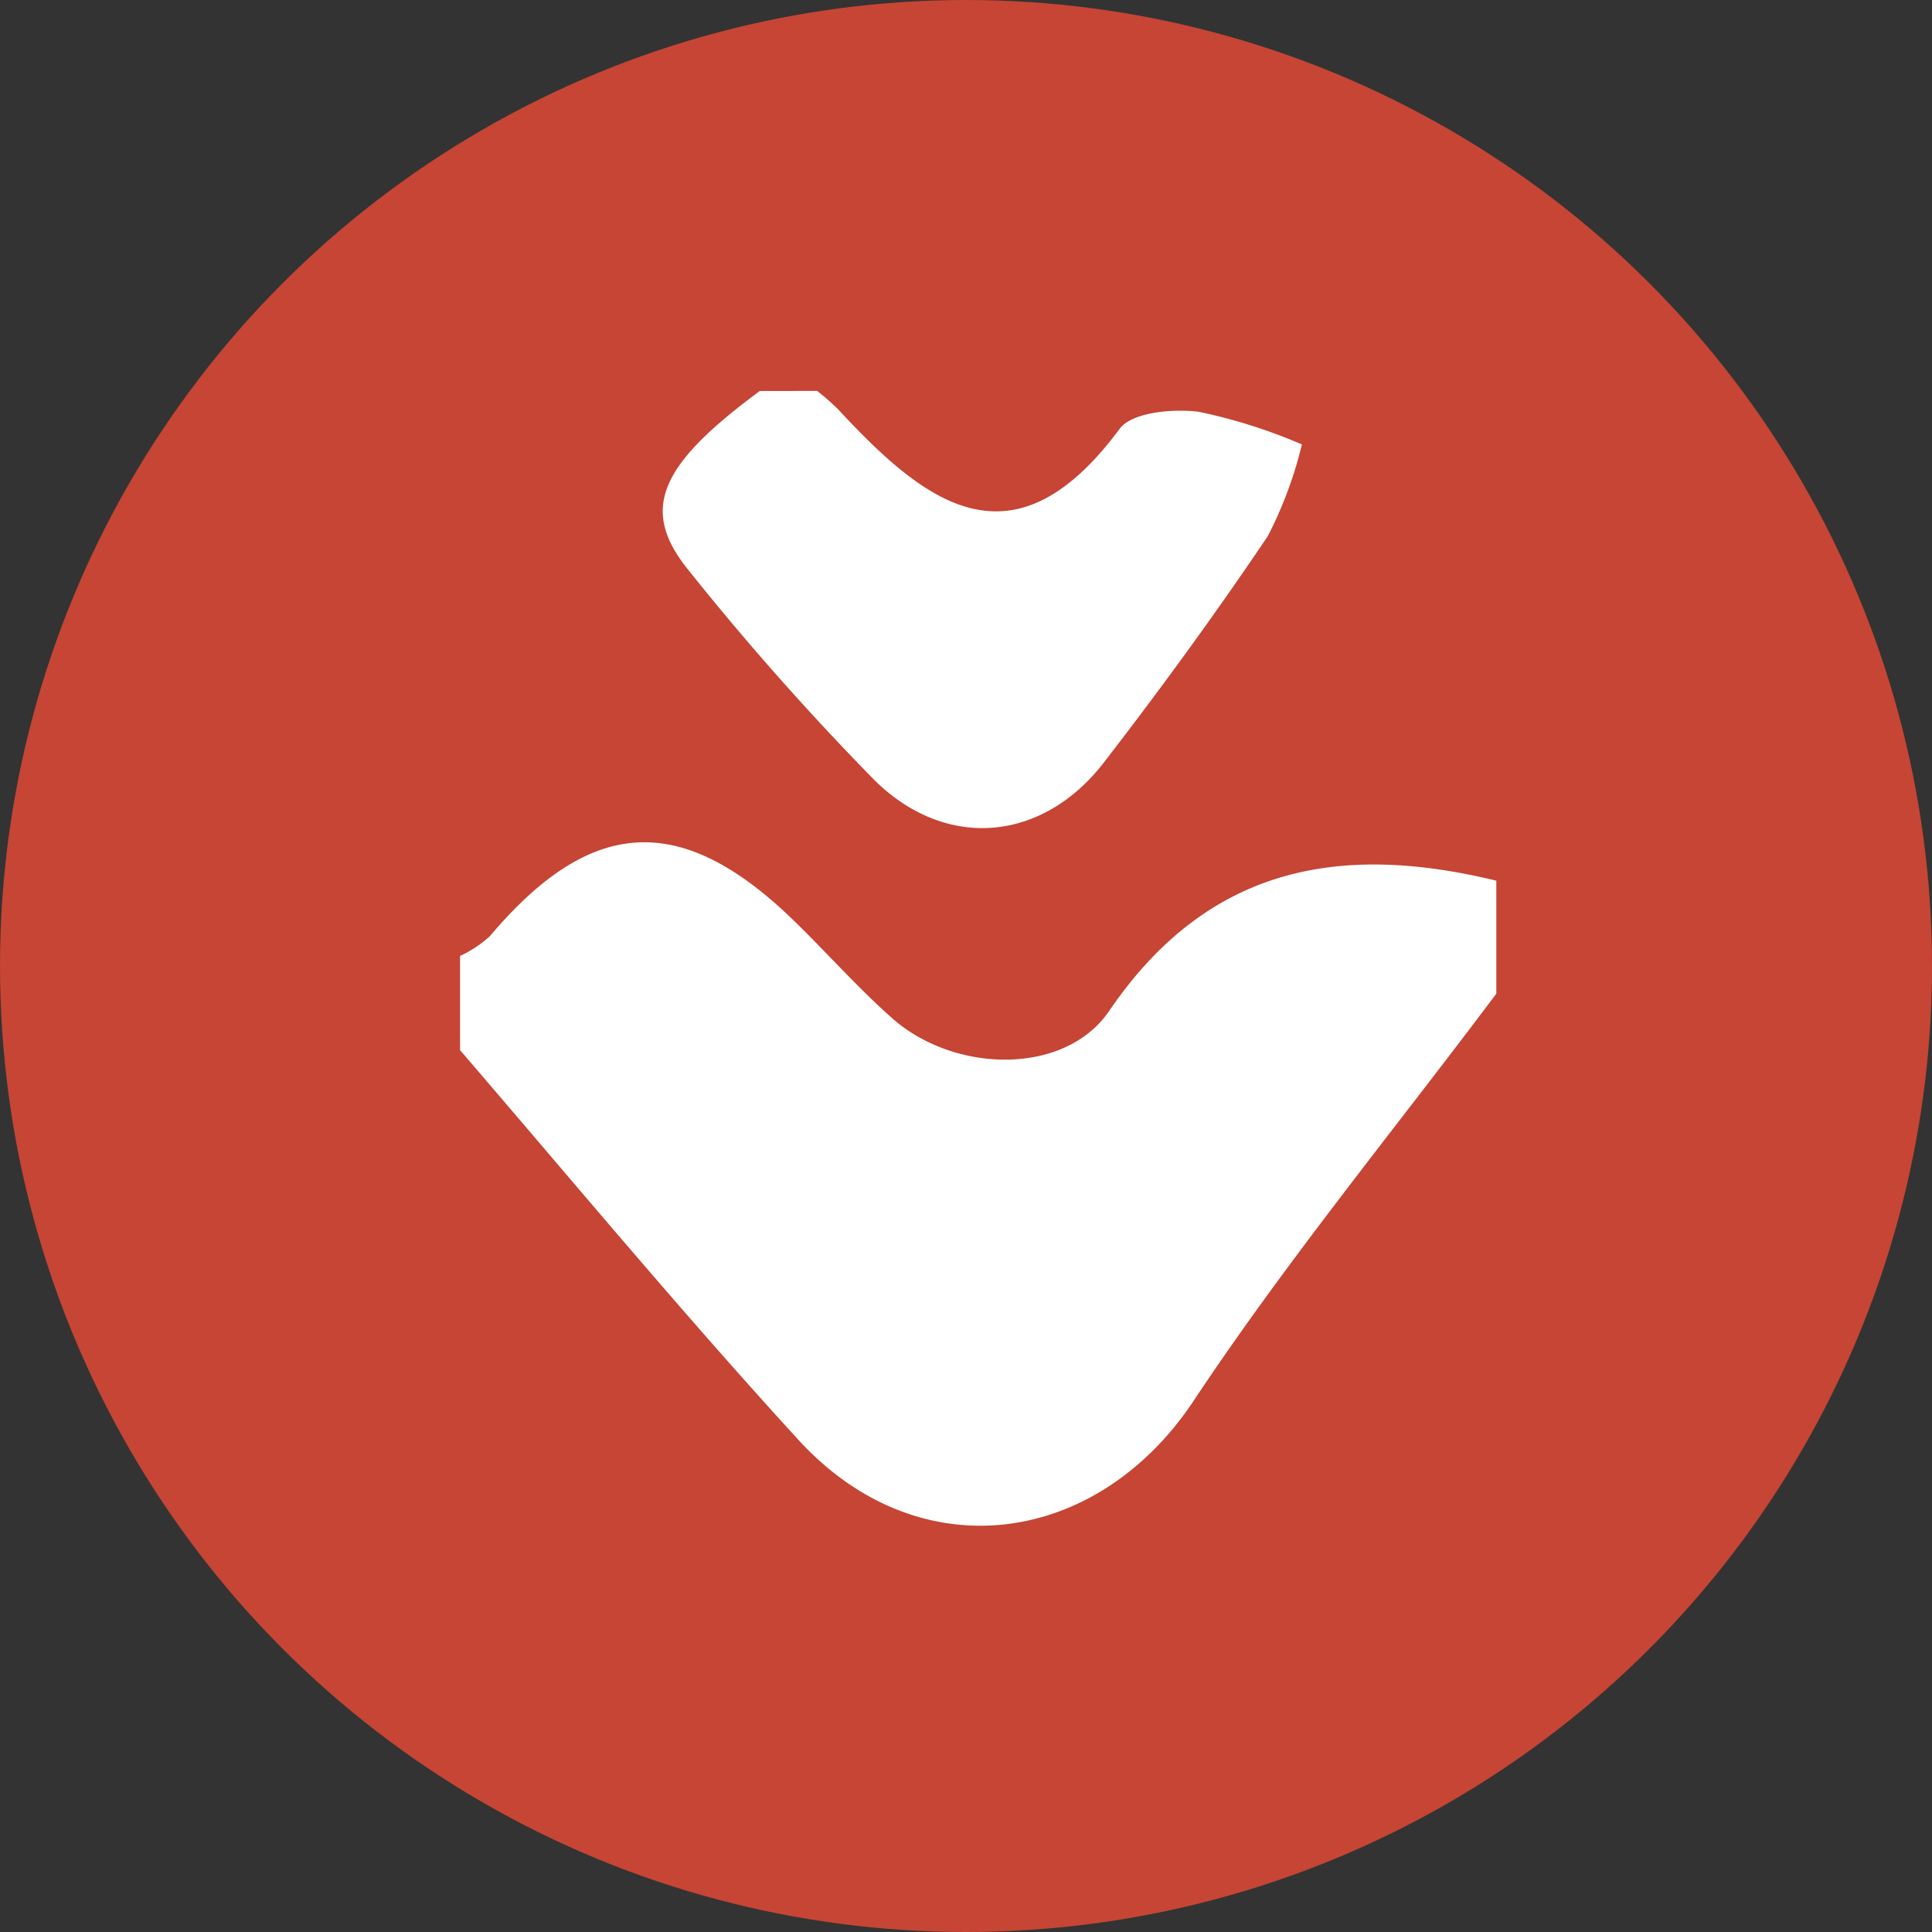 <svg xmlns="http://www.w3.org/2000/svg" viewBox="0 0 134.76 134.76">
  <rect x="0" y="0" width="134.76" height="134.76" fill="#333333" stroke="none"/>
  <defs>
    <style>.cls-1 {
      fill: #c64534;
    }

    .cls-2 {
      fill: #fff;
    }
    </style>
  </defs>
  <g id="Layer_2" data-name="Layer 2">
    <g id="Button">
      <g id="down">
        <circle id="red" class="cls-1" cx="67.38" cy="67.38" r="67.38"/>
        <path id="arrow_big" data-name="arrow big" class="cls-2"
              d="M32.09,73.25V66.68a8.37,8.37,0,0,0,2.07-1.37c7-8.29,13.25-8.72,21-1.3,2.36,2.27,4.53,4.75,7,6.95,4.33,3.91,12.1,4.11,15.21-.45,6.87-10.08,16.07-11.74,27-9.08v7.88c-7.07,9.44-14.59,18.58-21.1,28.38-6.8,10.25-19.3,11.93-27.7,2.61C47.48,91.45,39.86,82.28,32.09,73.25Z"/>
        <path id="arrow_small" data-name="arrow small" class="cls-2"
              d="M57,27.27a17.06,17.06,0,0,1,1.43,1.25c6.1,6.58,12.21,11.45,19.66,1.4.86-1.17,3.7-1.42,5.51-1.2A37.49,37.49,0,0,1,90.81,31a28.47,28.47,0,0,1-2.37,6.38C84.82,42.76,81,48,77,53.18c-4.28,5.55-11,6.17-16,1.24a192.56,192.56,0,0,1-13-14.68c-3.4-4.21-2-7.3,5-12.47Z"/>
      </g>
    </g>
  </g>
</svg>

